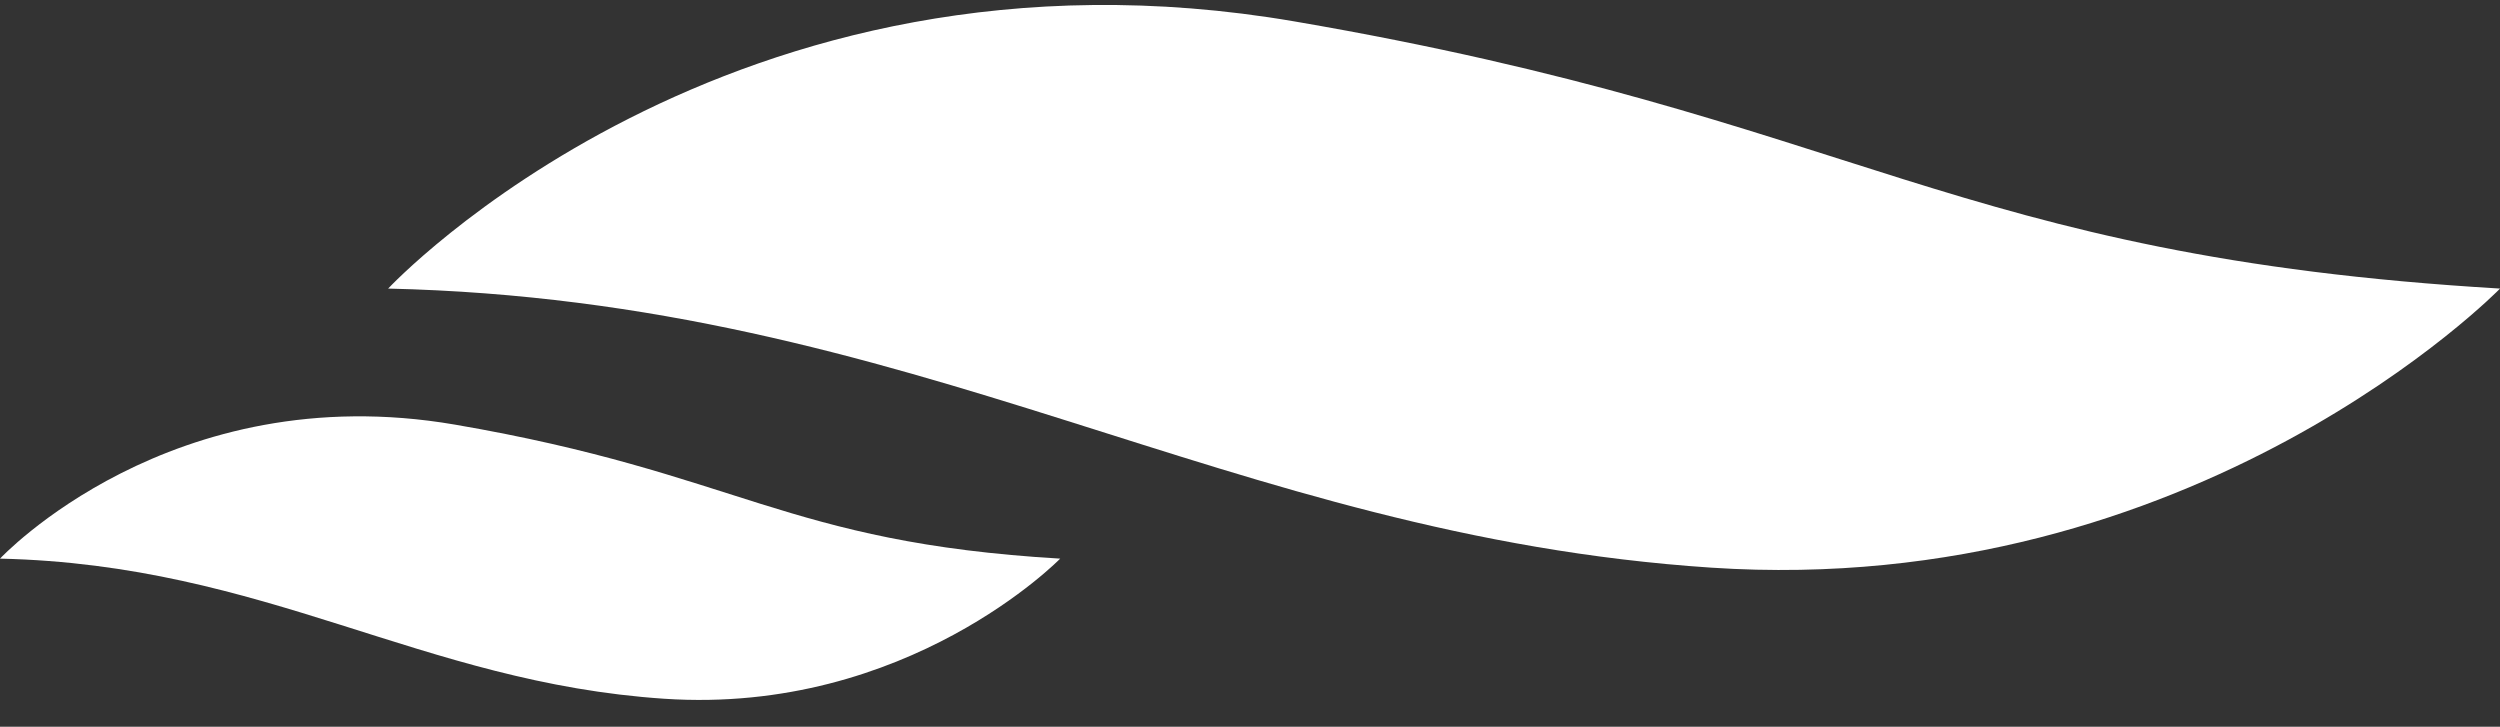 <svg xmlns="http://www.w3.org/2000/svg" width="86" height="25" viewBox="0 0 86 25" fill="none"><rect x="0" y="0" width="86" height="25" fill="#333333" stroke="none"/><g clip-path="url(#clip0_5_338571)"><path d="M13.362 9.917C13.362 9.917 25.052 -2.603 44.532 0.737C64.012 4.077 67.072 8.807 86.002 9.927C86.002 9.927 75.562 20.637 58.862 19.527C42.162 18.417 31.592 10.347 13.352 9.927" fill="white"></path><path d="M0 19.217C0 19.217 5.87 12.927 15.65 14.607C25.43 16.287 26.97 18.657 36.47 19.217C36.47 19.217 31.23 24.597 22.85 24.037C14.47 23.477 9.16 19.427 0.01 19.217" fill="white"></path></g><defs><clipPath id="clip0_5_338571"><rect width="86" height="23.91" fill="white" transform="translate(0 0.167)"></rect></clipPath></defs></svg>